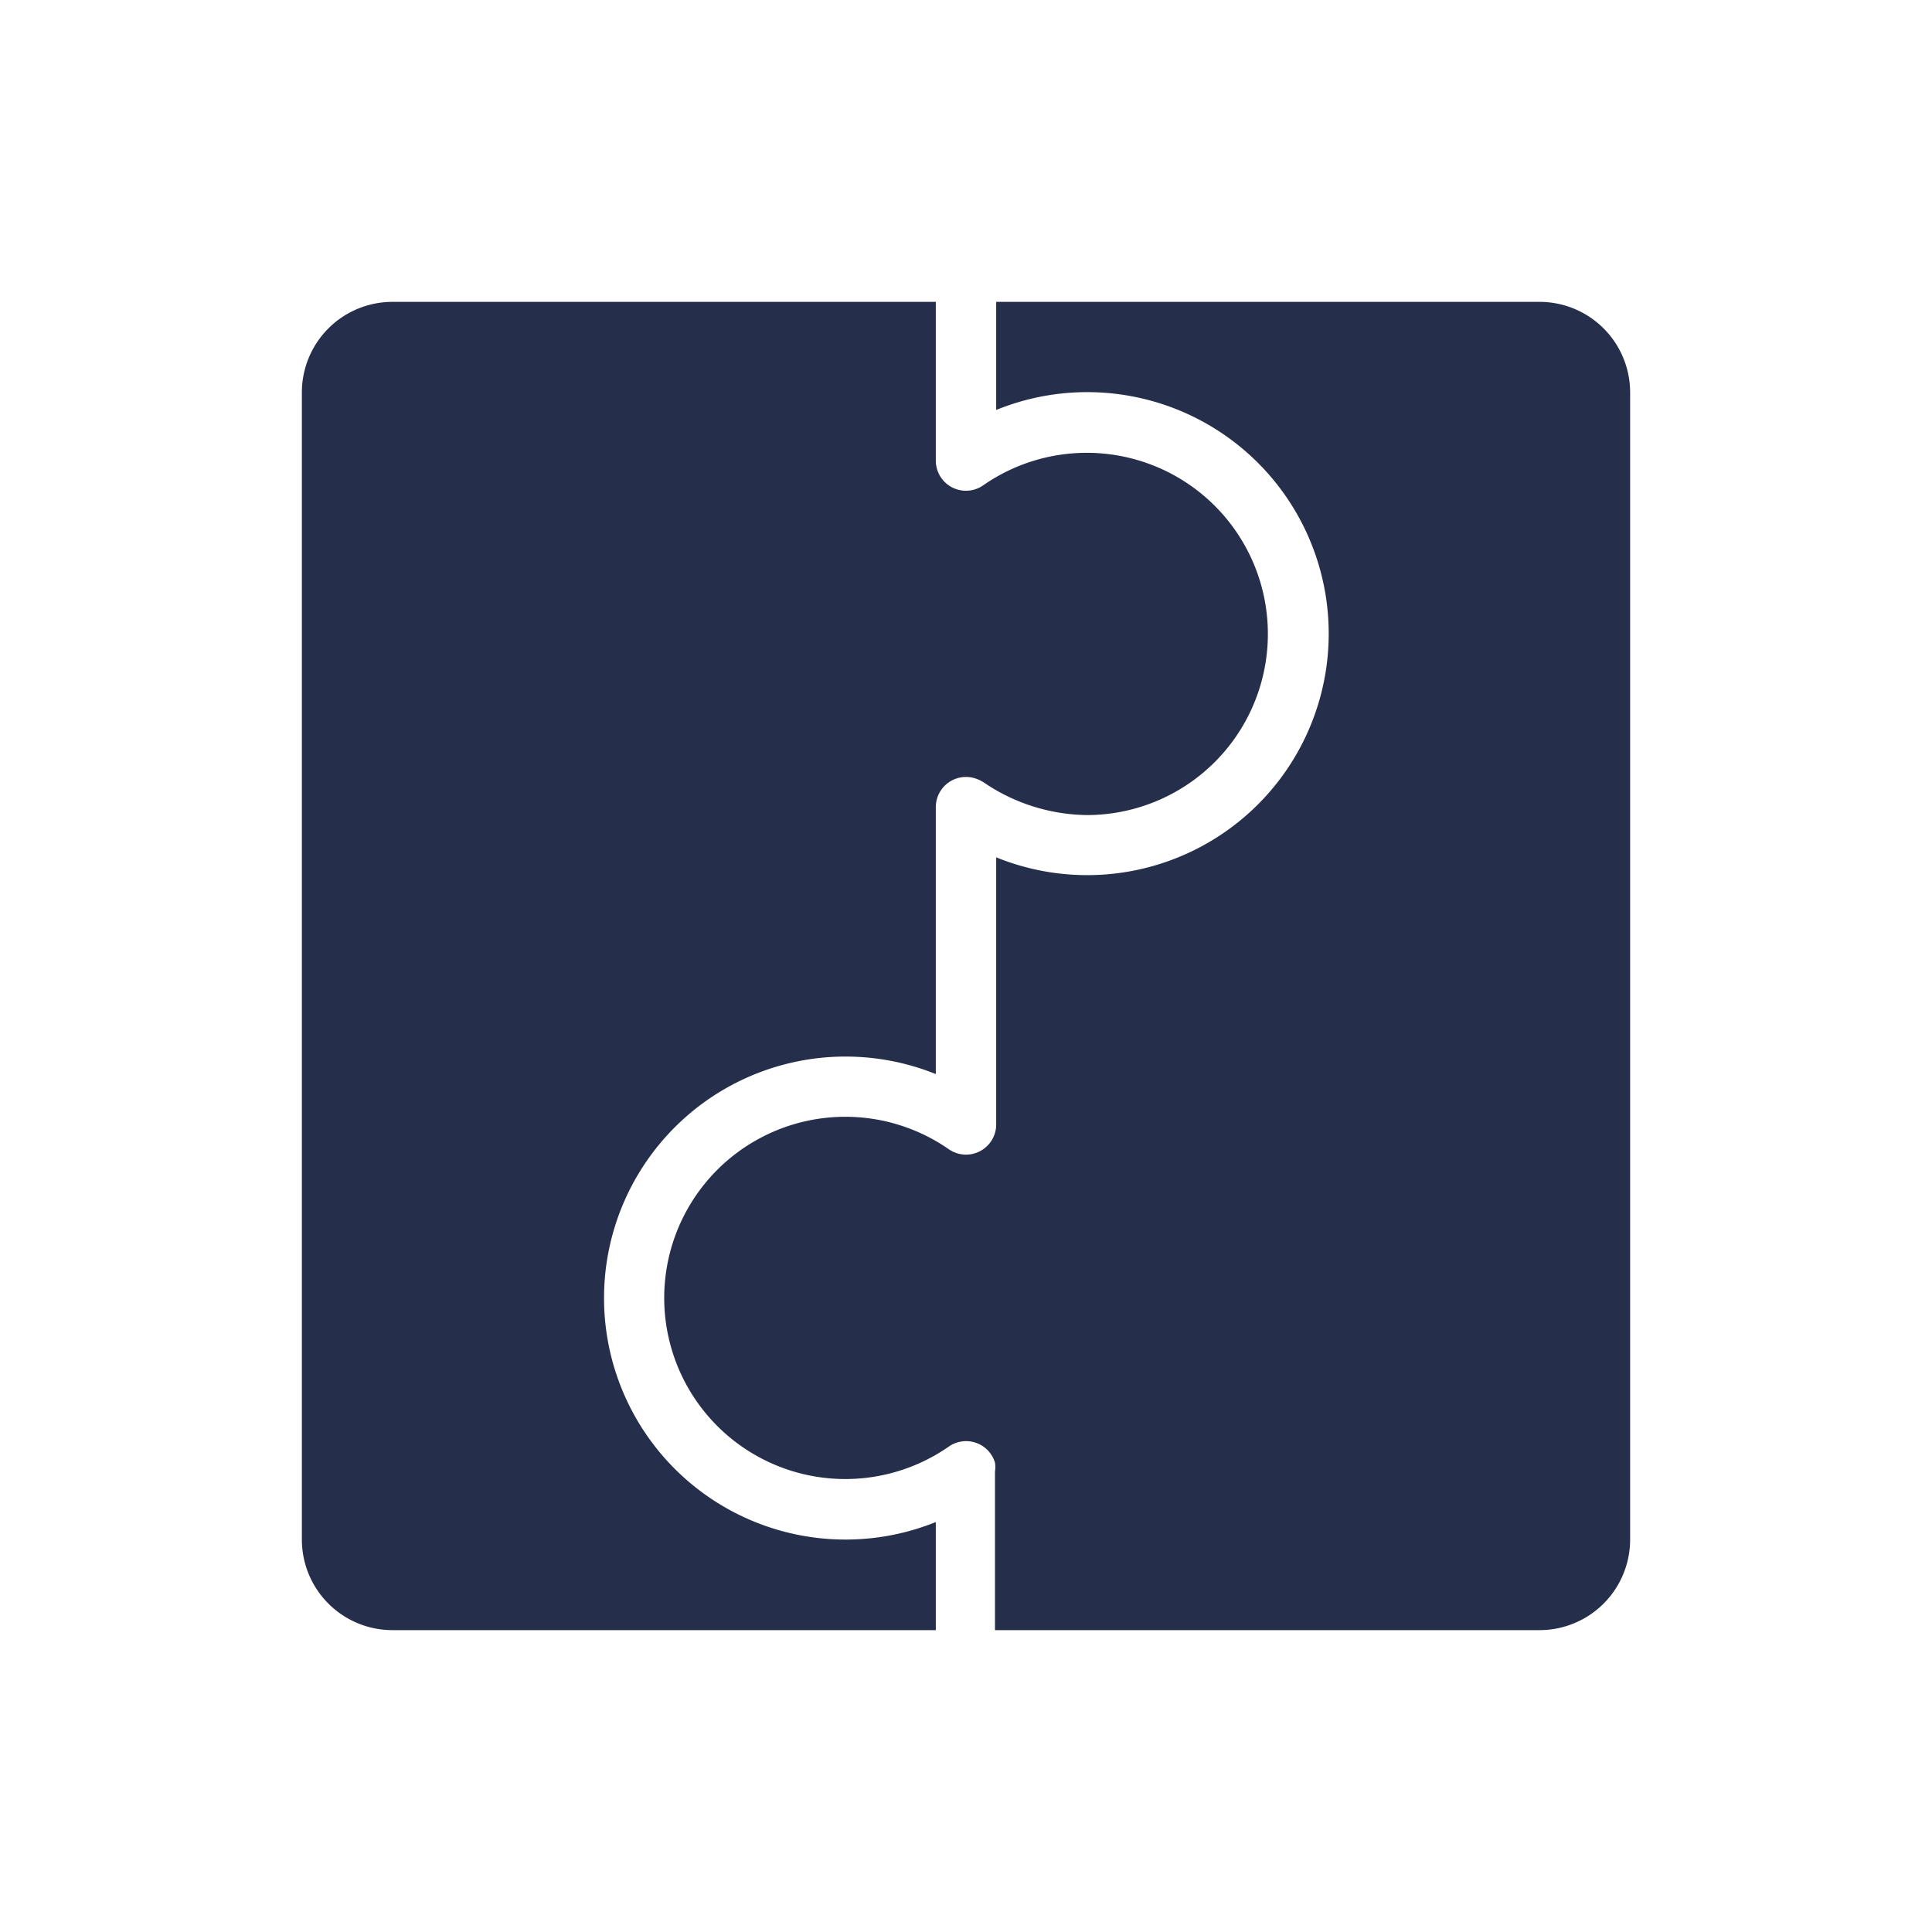 <svg height='100px' width='100px'  fill="#252e4b" xmlns="http://www.w3.org/2000/svg" viewBox="0 0 64 64" x="0px" y="0px"><title>23 puzzle extension business economics</title><path d="M51,10H33v3.58A8,8,0,1,1,33,28.4v8.82a1,1,0,0,1-1.57.85,6,6,0,1,0,0,9.85,1,1,0,0,1,1.53.53,1,1,0,0,1,0,.3V54H51a3,3,0,0,0,3-3V13A3,3,0,0,0,51,10Z"></path><path d="M13,54H31V50.42a8,8,0,1,1,0-14.84V26.74a1,1,0,0,1,1.32-.95,1.2,1.2,0,0,1,.27.13A6.19,6.19,0,0,0,36,27a6,6,0,1,0-3.42-10.93A1,1,0,0,1,31.33,16a1,1,0,0,1-.33-.75V10H13a3,3,0,0,0-3,3V51A3,3,0,0,0,13,54Z"></path></svg>